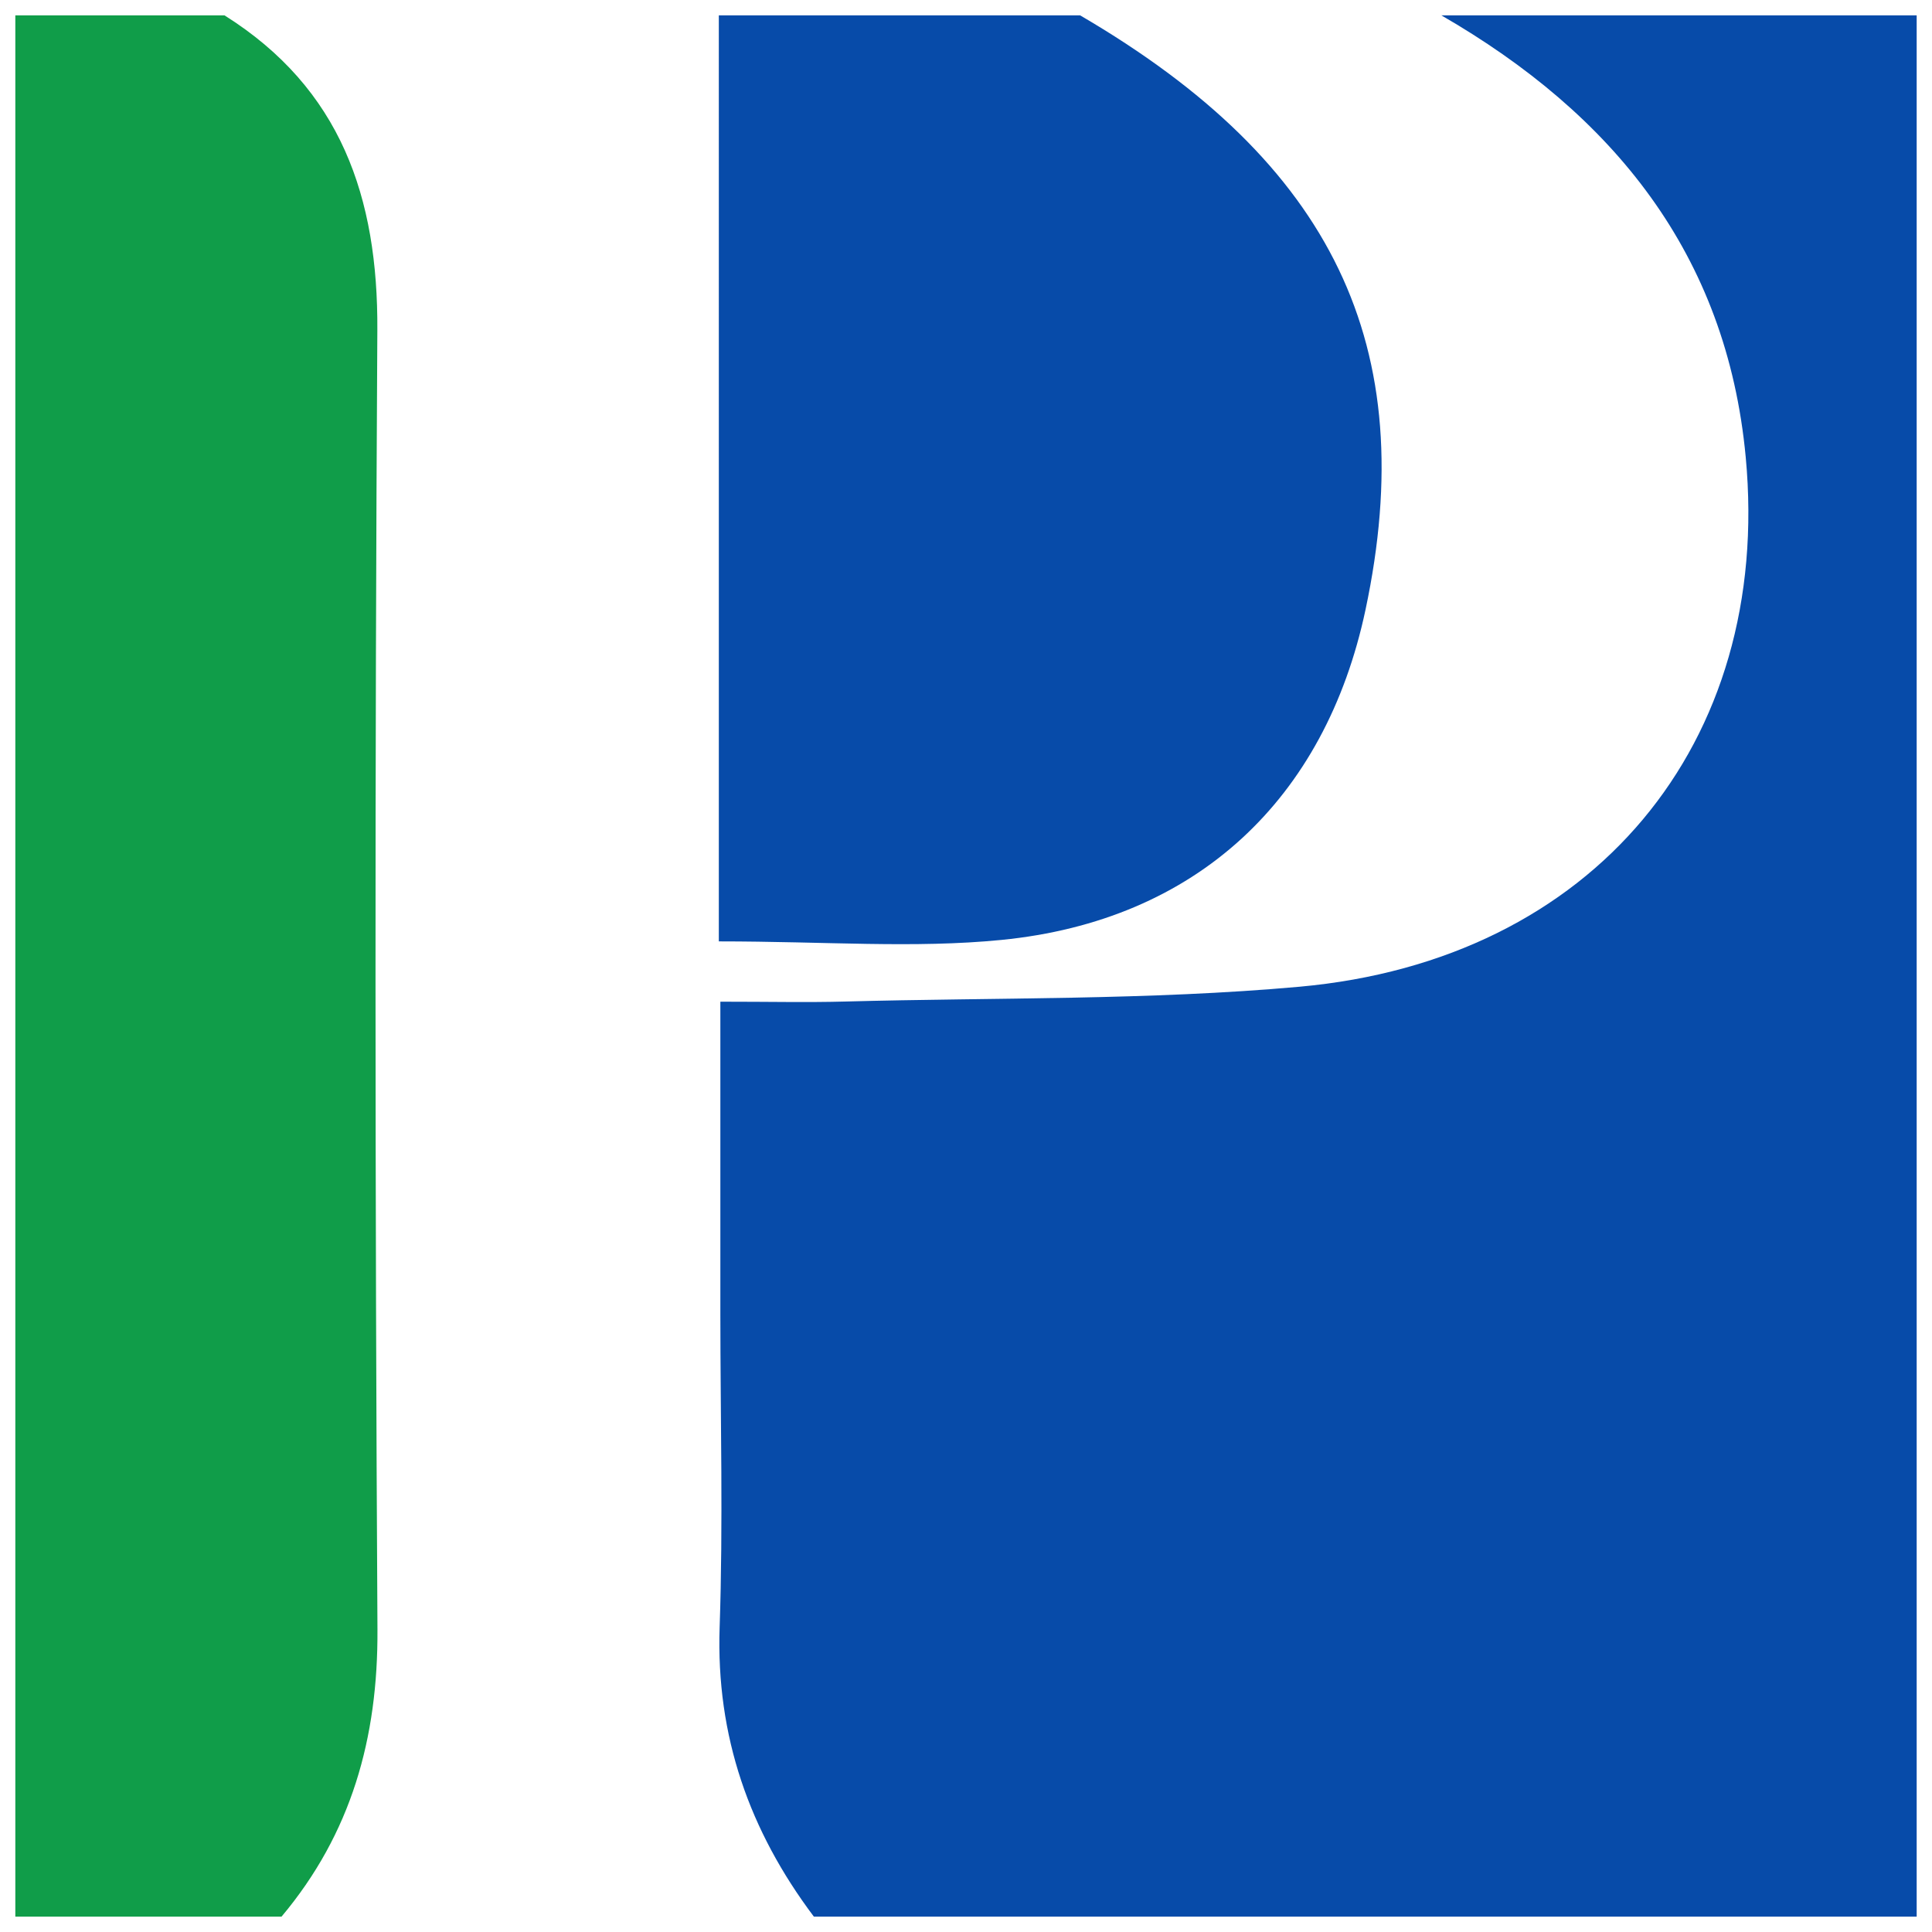 <svg width="300" height="300" xml:space="preserve" xmlns="http://www.w3.org/2000/svg"><g fill-rule="evenodd" clip-rule="evenodd"><path fill="#074ba9" d="M223.81 2.382h73.81v295.237H126.381c-10.01-13.308-15.21-28.023-14.636-44.942.551-16.197.113-32.425.111-48.646v-48.489c7.784 0 13.549.133 19.307-.023 23.548-.639 47.201-.194 70.62-2.3 45.64-4.111 73.455-37.753 69.292-82.233-2.957-31.583-20.637-53.228-47.265-68.604Z"/><path fill="#109d49" d="M34.855 2.382c18.085 11.365 23.86 28.276 23.739 48.893-.395 67.242-.366 134.494.018 201.735.096 16.878-4.06 31.698-14.899 44.608H2.38V2.381l32.477.001Z"/><path fill="#074ba9" d="M167.715 2.382c39.3 22.942 52.988 51.434 44.325 92.279-6.25 29.489-26.291 48.302-56.533 51.289-13.555 1.341-27.354.228-43.888.228V2.382h56.096z"/></g></svg>